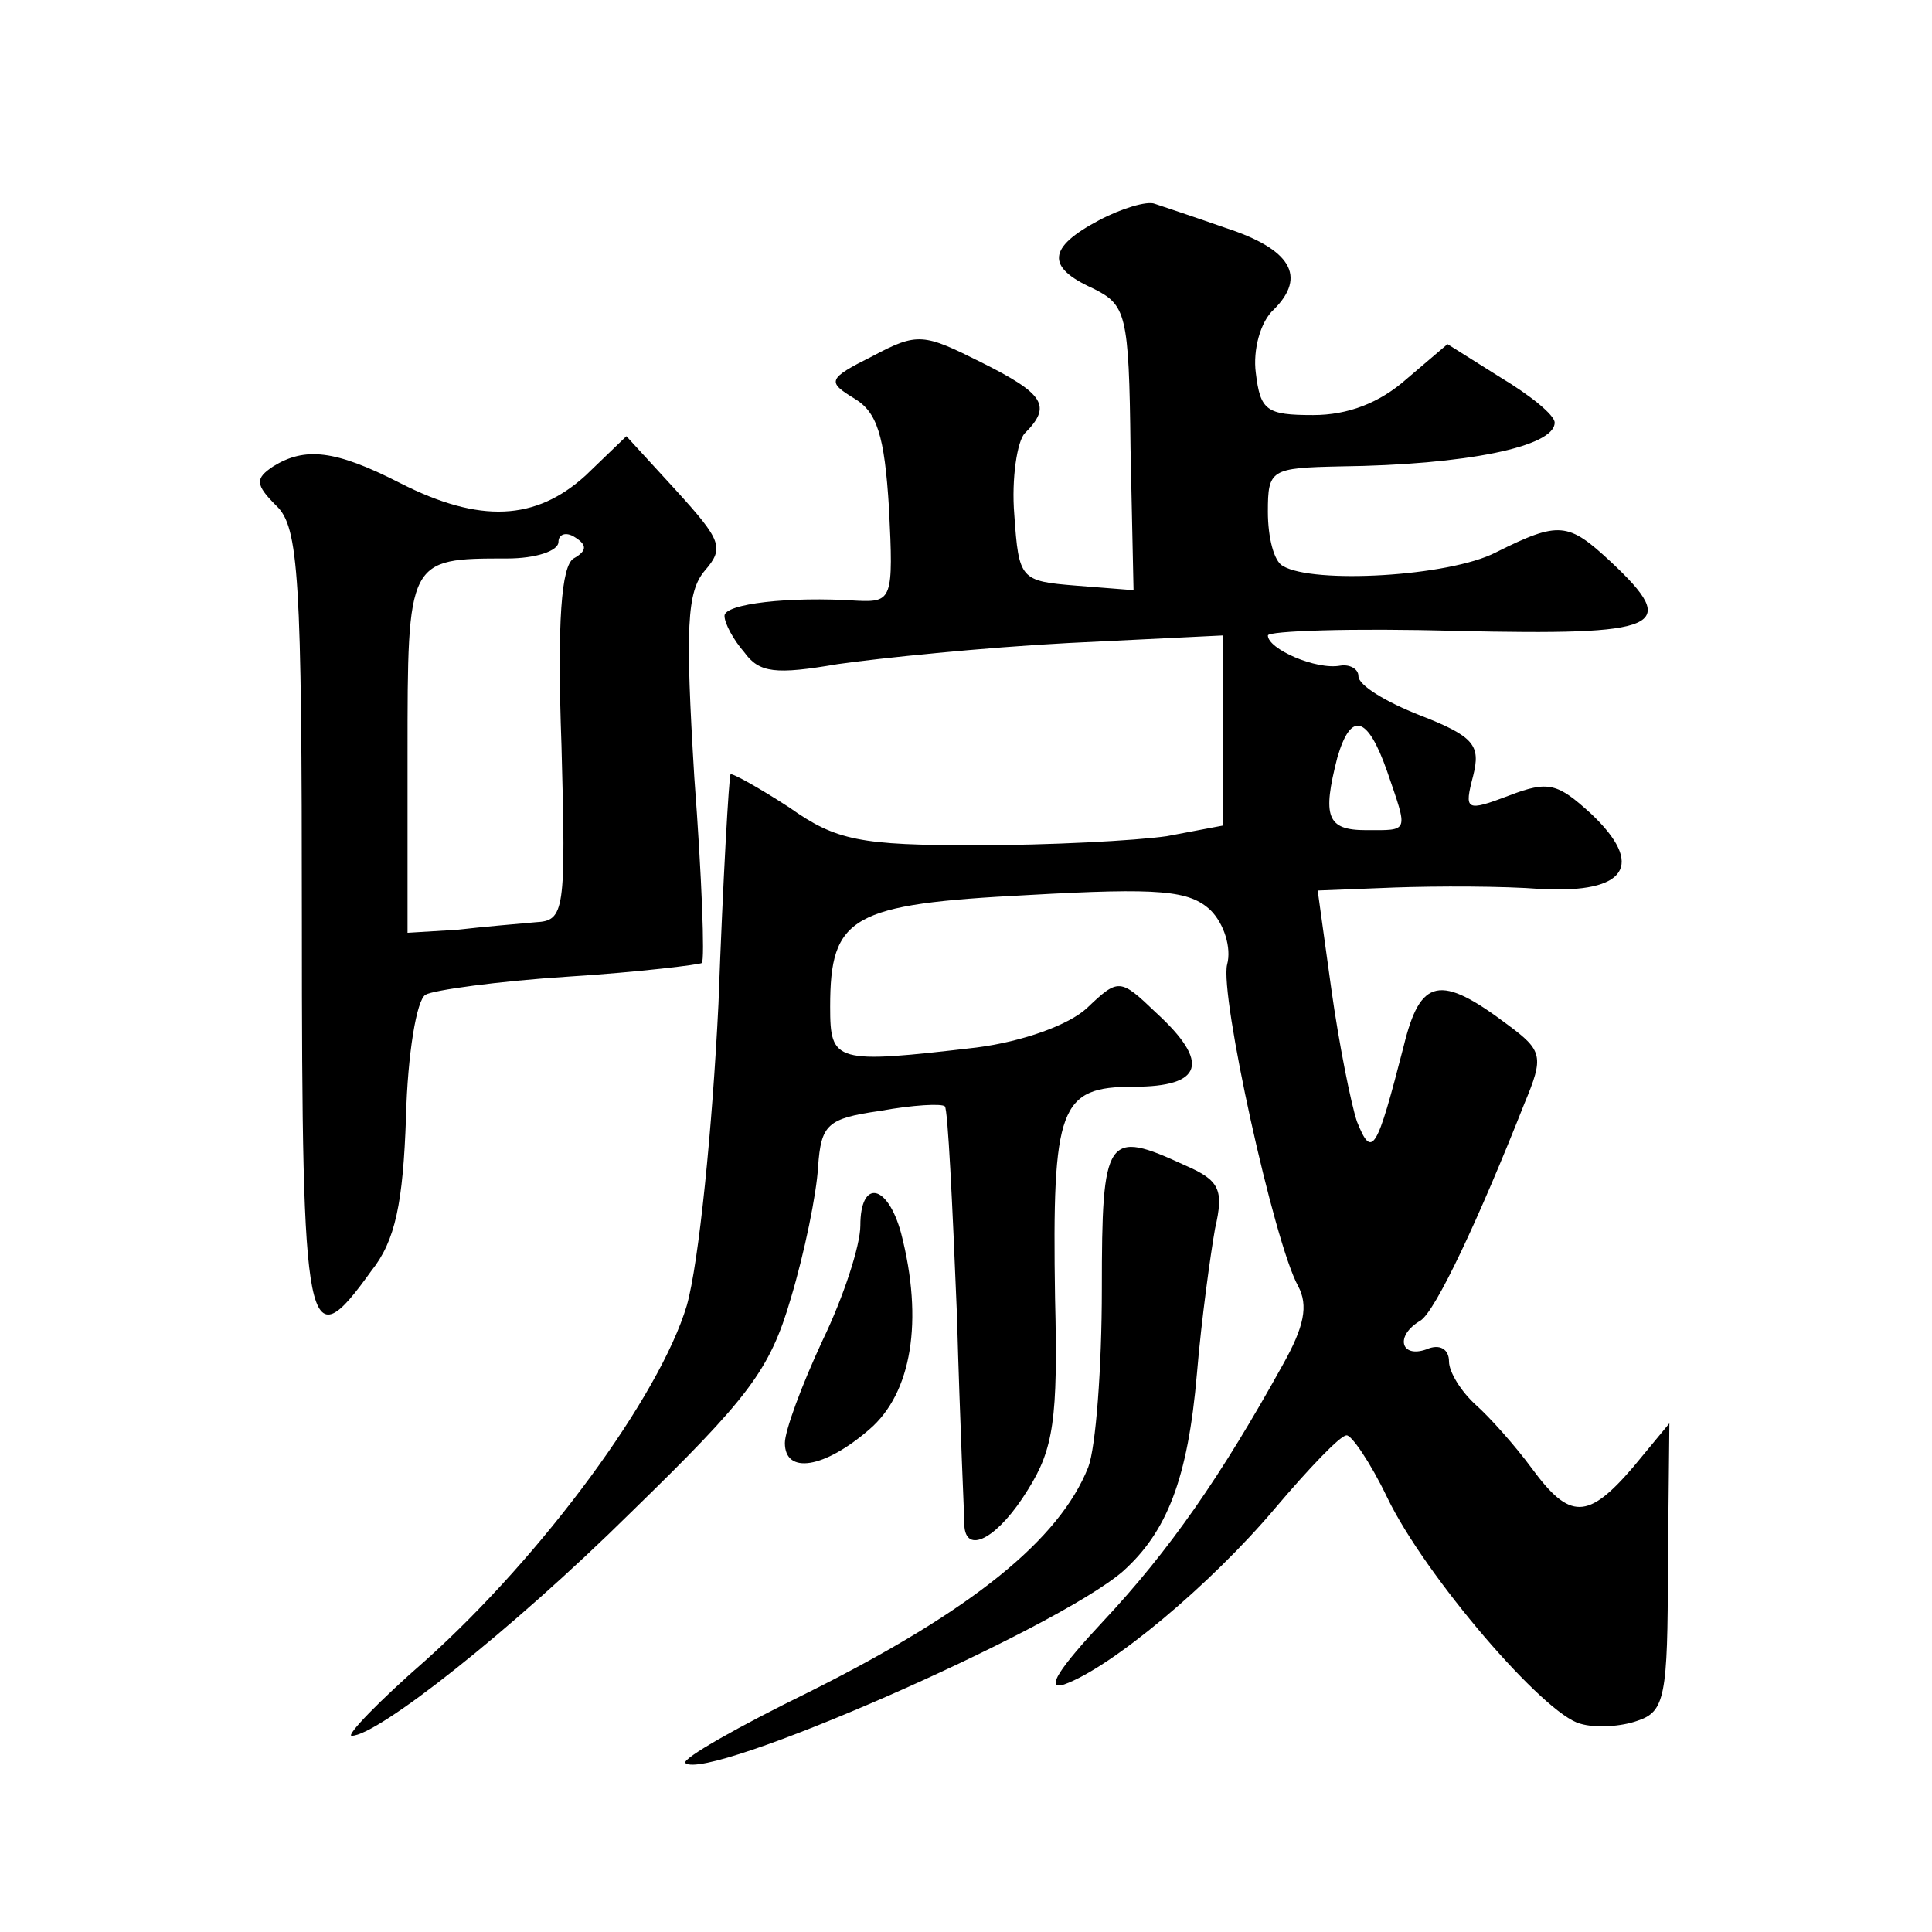 <?xml version="1.0" standalone="no"?>
<!DOCTYPE svg PUBLIC "-//W3C//DTD SVG 20010904//EN"
 "http://www.w3.org/TR/2001/REC-SVG-20010904/DTD/svg10.dtd">
<svg version="1.0" xmlns="http://www.w3.org/2000/svg"
 width="128pt" height="128pt" viewBox="0 0 128 128"
 preserveAspectRatio="xMidYMid meet">
<g transform="translate(0,128) scale(0.1,-0.1)"
fill="#0" stroke="none">
<path d="M728 1134 c-34 -18 -35 -31 -4 -45 22 -11 24 -16 25 -106 l2 -94 -38 3
c-37 3 -38 4 -41 47 -2 24 2 49 7 54 18 18 13 26 -29 47 -38 19 -42 20 -72 4 -30
-15 -30 -17 -12 -28 15 -9 20 -24 23 -73 3 -60 2 -62 -21 -61 -45 3 -88 -2 -88
-10 0 -5 6 -16 13 -24 10 -14 21 -15 62 -8 28 4 96 11 153 14 l102 5 0 -63 0 -63
-37 -7 c-21 -3 -78 -6 -126 -6 -77 0 -93 3 -124 25 -20 13 -38 23 -39 22 -1 -1
-5 -69 -8 -152 -4 -82 -13 -172 -21 -200 -18 -60 -95 -165 -173 -235 -31 -27 -53
-50 -49 -50 17 0 105 69 185 148 78 76 92 94 106 142 9 30 17 69 18 87 2 28 6 32
41 37 22 4 41 5 43 3 2 -2 5 -64 8 -138 2 -73 5 -137 5 -141 2 -18 23 -6 42 25
17 27 20 47 18 127 -2 127 3 140 52 140 46 0 51 16 15 49 -24 23 -25 23 -46 3 -12
-11 -42 -22 -73 -26 -94 -11 -97 -10 -97 27 0 60 14 68 131 74 88 5 107 3 121 -10
9 -9 14 -25 11 -36 -5 -20 31 -184 47 -213 7 -13 4 -27 -10 -52 -41 -74 -75 -123
-119 -170 -29 -31 -39 -46 -26 -42 31 11 97 66 140 117 22 26 43 48 47 48 3 1 16
-18 27 -41 25 -52 104 -144 128 -150 10 -3 27 -2 38 2 18 6 20 16 20 102 l1 95
-24 -29 c-30 -35 -42 -35 -67 -1 -11 15 -28 34 -37 42 -10 9 -18 22 -18 29 0 8
-6 12 -15 8 -17 -6 -21 9 -4 19 10 6 39 68 69 144 13 31 12 35 -11 52 -45 34 -58
31 -69 -14 -18 -70 -21 -75 -31 -50 -4 12 -12 52 -17 88 l-9 65 51 2 c28 1 72 1
97 -1 57 -3 69 16 33 50 -22 20 -28 22 -54 12 -29 -11 -30 -10 -24 13 5 20 1 26
-35 40 -23 9 -41 20 -41 26 0 5 -6 8 -12 7 -16 -3 -48 11 -48 20 0 3 56 5 125 3
136 -3 149 2 102 46 -28 26 -34 27 -76 6 -31 -16 -121 -21 -141 -9 -6 3 -10 19
-10 36 0 28 2 29 48 30 83 1 142 13 142 29 0 5 -16 18 -36 30 l-35 22 -27 -23 c-18
-16 -39 -24 -62 -24 -31 0 -35 3 -38 28 -2 15 3 34 12 42 22 22 11 40 -32 54 -20
7 -41 14 -47 16 -5 2 -22 -3 -37 -11z m191 -365 c14 -41 15 -39 -14 -39 -26 0 -29
9 -19 48 9 31 20 28 33 -9z M388 965 c-33 -30 -70 -32 -123 -5 -43 22 -63 24 -84
11 -12 -8 -12 -12 2 -26 15 -14 17 -47 17 -276 0 -277 3 -291 46 -231 16 20 21
45 23 102 1 41 7 78 13 81 5 3 48 9 95 12 47 3 87 8 88 9 2 2 0 57 -5 123 -6 99
-5 123 7 137 13 15 11 20 -19 53 l-33 36 -27 -26z m-8 -55 c-8 -5 -11 -41 -8 -124
3 -110 2 -116 -17 -117 -11 -1 -35 -3 -52 -5 l-33 -2 0 118 c0 130 0 130 66 130
19 0 34 5 34 11 0 5 5 7 11 3 8 -5 8 -9 -1 -14z M730 426 c0 -52 -4 -105 -9 -118
-19 -48 -77 -95 -185 -149 -47 -23 -84 -44 -82 -47 14 -13 245 88 290 127 29 26
43 61 49 131 3 36 9 79 12 96 6 26 3 32 -20 42 -52 24 -55 20 -55 -82z M570 468
c0 -13 -11 -47 -25 -76 -14 -30 -25 -60 -25 -68 0 -21 26 -17 56 9 28 24 36 72
21 130 -9 33 -27 36 -27 5z"/>
</g>
</svg>
